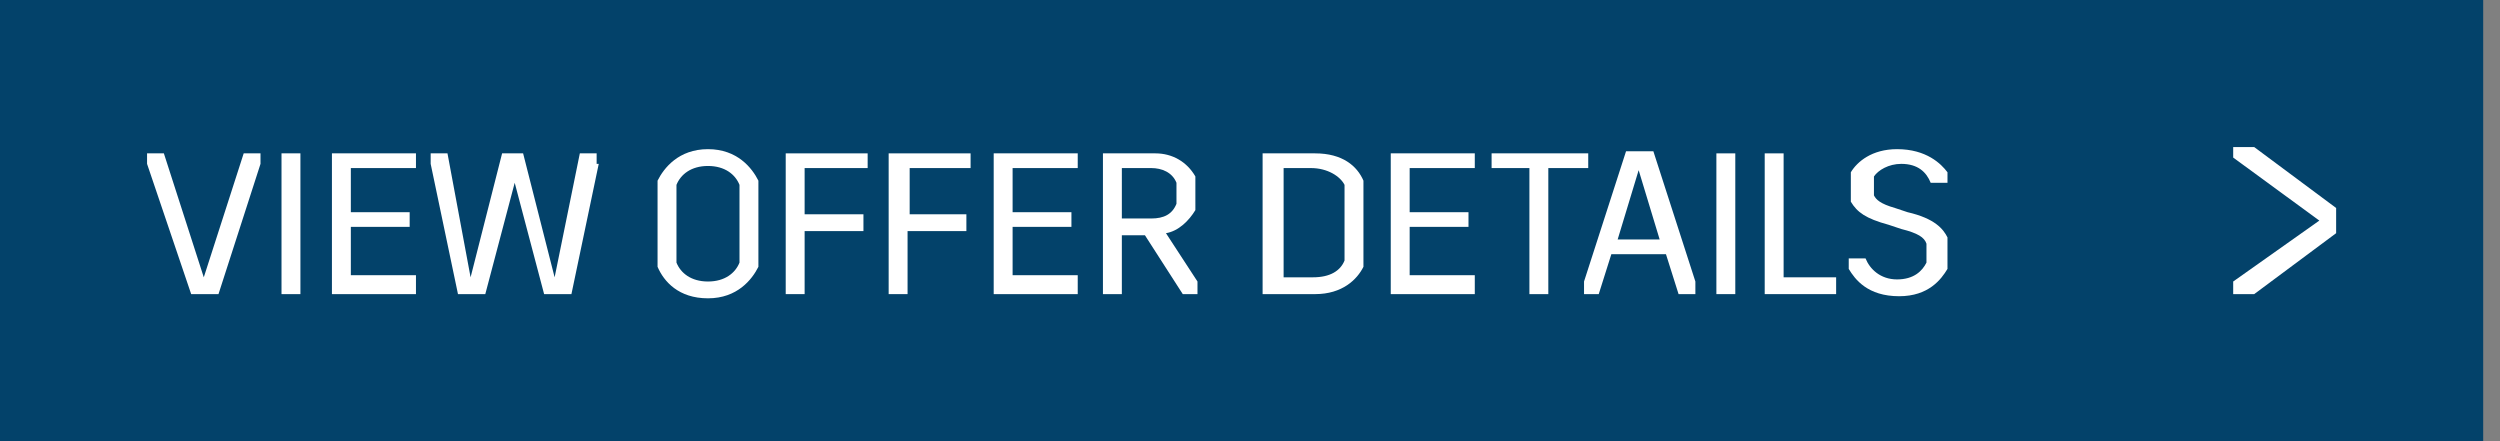 <?xml version="1.0" encoding="utf-8"?>
<!-- Generator: Adobe Illustrator 19.2.1, SVG Export Plug-In . SVG Version: 6.00 Build 0)  -->
<svg version="1.1" id="Layer_1" xmlns="http://www.w3.org/2000/svg" xmlns:xlink="http://www.w3.org/1999/xlink" x="0px" y="0px"
	 viewBox="0 0 119 21" style="enable-background:new 0 0 119 21;" xml:space="preserve">
<rect x="0" y="0" width="119" height="21" fill="#808080" stroke="none"/>
<style type="text/css">
	.st0{fill:#03426A;}
	.st1{enable-background:new    ;}
	.st2{fill:#FFFFFF;}
</style>
<g>
	<rect class="st0" width="118.2" height="21"/>
</g>
<g class="st1">
	<path class="st2" d="M12.4,7.8l-2,6.2H9.1L7,7.8V7.3h0.8l1.9,5.9h0l1.9-5.9h0.8V7.8z"/>
	<path class="st2" d="M14.3,14h-0.9V7.3h0.9V14z"/>
	<path class="st2" d="M19.7,8h-3v2.1h2.8v0.7h-2.8v2.3h3.1V14h-4V7.3h4V8z"/>
	<path class="st2" d="M28.5,7.8L27.2,14h-1.3l-1.4-5.3h0L23.1,14h-1.3l-1.3-6.2V7.3h0.8l1.1,5.9h0l1.5-5.9h1l1.5,5.9h0l1.2-5.9h0.8
		V7.8z"/>
	<path class="st2" d="M36.1,8.6v4.1c-0.3,0.6-1,1.5-2.4,1.5s-2.1-0.8-2.4-1.5V8.6c0.3-0.6,1-1.5,2.4-1.5S35.8,8,36.1,8.6z M32.2,8.8
		v3.7c0.2,0.5,0.7,0.9,1.5,0.9c0.8,0,1.3-0.4,1.5-0.9V8.8c-0.2-0.5-0.7-0.9-1.5-0.9C32.9,7.9,32.4,8.3,32.2,8.8z"/>
	<path class="st2" d="M41.2,8h-2.9v2.2h2.8v0.8h-2.8V14h-0.9V7.3h3.9V8z"/>
	<path class="st2" d="M46.2,8h-2.9v2.2H46v0.8h-2.8V14h-0.9V7.3h3.9V8z"/>
	<path class="st2" d="M51.2,8h-3v2.1H51v0.7h-2.8v2.3h3.1V14h-4V7.3h4V8z"/>
	<path class="st2" d="M57,13.4V14h-0.7l-1.8-2.8h-1.1V14h-0.9V7.3H55c0.8,0,1.5,0.4,1.9,1.1V10c-0.3,0.5-0.8,1-1.4,1.1L57,13.4z
		 M53.4,10.4h1.4c0.6,0,1-0.2,1.2-0.7v-1C55.8,8.2,55.3,8,54.8,8h-1.4V10.4z"/>
	<path class="st2" d="M64.9,8.6v4.1c-0.3,0.6-1,1.3-2.3,1.3h-2.5V7.3h2.5C63.9,7.3,64.6,7.9,64.9,8.6z M61.1,8v5.2h1.4
		c0.8,0,1.3-0.3,1.5-0.8V8.8C63.8,8.4,63.2,8,62.4,8H61.1z"/>
	<path class="st2" d="M70.1,8h-3v2.1h2.8v0.7h-2.8v2.3h3.1V14h-4V7.3h4V8z"/>
	<path class="st2" d="M75.5,8h-1.8v6h-0.9V8h-1.8V7.3h4.6V8z"/>
	<path class="st2" d="M80.7,13.4V14h-0.8l-0.6-1.9h-2.6L76.1,14h-0.7v-0.6l2-6.2h1.3L80.7,13.4z M79,11.4l-1-3.3h0l-1,3.3H79z"/>
	<path class="st2" d="M82.6,14h-0.9V7.3h0.9V14z"/>
	<path class="st2" d="M84.9,13.2h2.5V14H84V7.3h0.9V13.2z"/>
	<path class="st2" d="M92.7,8.2v0.5h-0.8c-0.2-0.5-0.6-0.9-1.4-0.9c-0.6,0-1.1,0.3-1.3,0.6v0.9c0.1,0.2,0.3,0.4,1,0.6l0.6,0.2
		c1.3,0.3,1.7,0.8,1.9,1.2v1.5c-0.3,0.5-0.9,1.3-2.3,1.3c-1.5,0-2.1-0.8-2.4-1.3v-0.5h0.8c0.2,0.5,0.7,1,1.5,1
		c0.8,0,1.2-0.4,1.4-0.8v-0.9c-0.1-0.3-0.4-0.5-1.2-0.7l-0.6-0.2c-1.1-0.3-1.5-0.6-1.8-1.1V8.2c0.3-0.5,1-1.1,2.2-1.1
		C91.7,7.1,92.4,7.8,92.7,8.2z"/>
</g>
<polygon class="st2" points="111.2,9.9 107.3,7 106.3,7 106.3,7.5 110.4,10.5 106.3,13.4 106.3,14 107.3,14 111.2,11.1 "/>
</svg>
